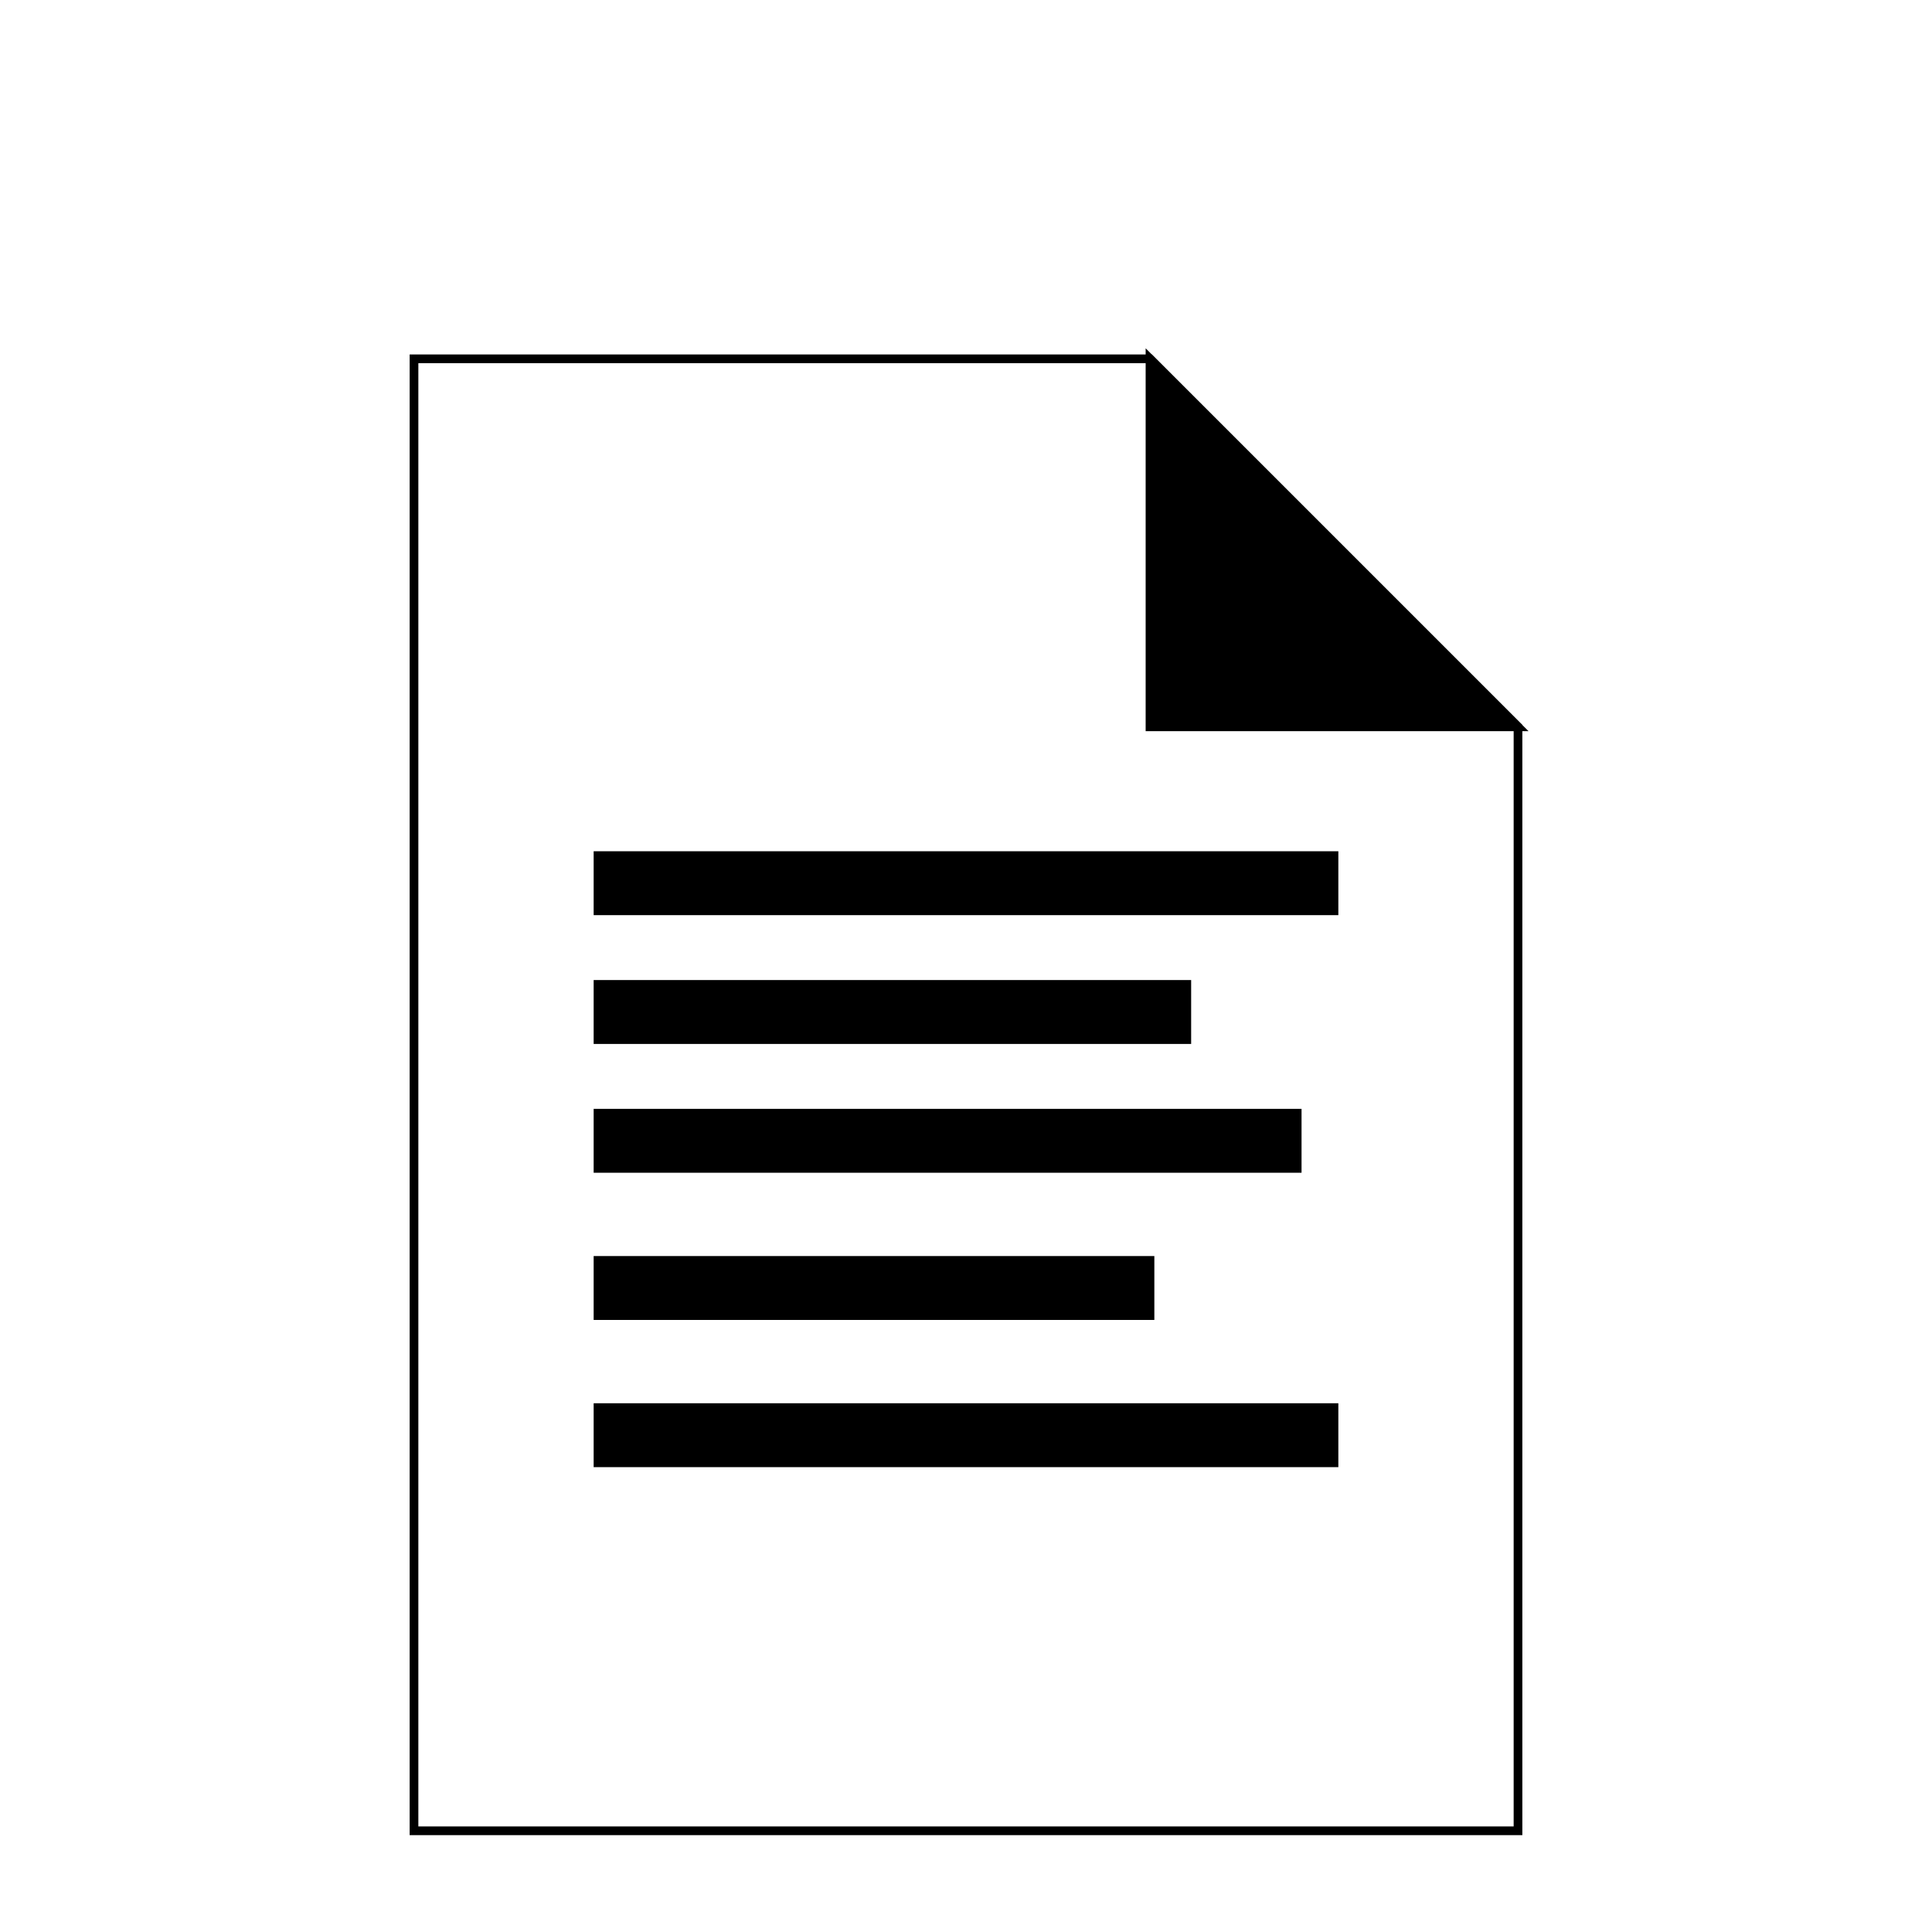<?xml version="1.0" encoding="utf-8" ?>
<svg baseProfile="full" height="210" version="1.1" viewBox="0 0 210 210" width="210" xmlns="http://www.w3.org/2000/svg" xmlns:ev="http://www.w3.org/2001/xml-events" xmlns:xlink="http://www.w3.org/1999/xlink"><defs /><polygon fill="none" fill-opacity="0" points="45.0,39.0 45.0,199.0 165.0,199.0 165.0,79.0 125.0,39.0 45.0,39.0" stroke="rgb(0,0,0)" stroke-width="0.25mm" /><defs /><polygon fill="rgb(0,0,0)" fill-opacity="1" points="125.0,39.0 125.0,79.0 165.0,79.0 125.0,39.0" stroke="rgb(0,0,0)" stroke-width="0.25mm" /><defs /><rect fill="rgb(0,0,0)" fill-opacity="1" height="6.0" rx="0.0" ry="0.0" stroke="rgb(0,0,0)" stroke-width="0.25mm" width="80.0" x="65.0" y="93.0" /><defs /><rect fill="rgb(0,0,0)" fill-opacity="1" height="6.0" rx="0.0" ry="0.0" stroke="rgb(0,0,0)" stroke-width="0.25mm" width="76.0" x="65.0" y="121.0" /><defs /><rect fill="rgb(0,0,0)" fill-opacity="1" height="6.0" rx="0.0" ry="0.0" stroke="rgb(0,0,0)" stroke-width="0.25mm" width="64.0" x="65.0" y="107.0" /><defs /><rect fill="rgb(0,0,0)" fill-opacity="1" height="6.0" rx="0.0" ry="0.0" stroke="rgb(0,0,0)" stroke-width="0.25mm" width="60.0" x="65.0" y="137.0" /><defs /><rect fill="rgb(0,0,0)" fill-opacity="1" height="6.0" rx="0.0" ry="0.0" stroke="rgb(0,0,0)" stroke-width="0.25mm" width="80.0" x="65.0" y="153.0" /><defs /></svg>